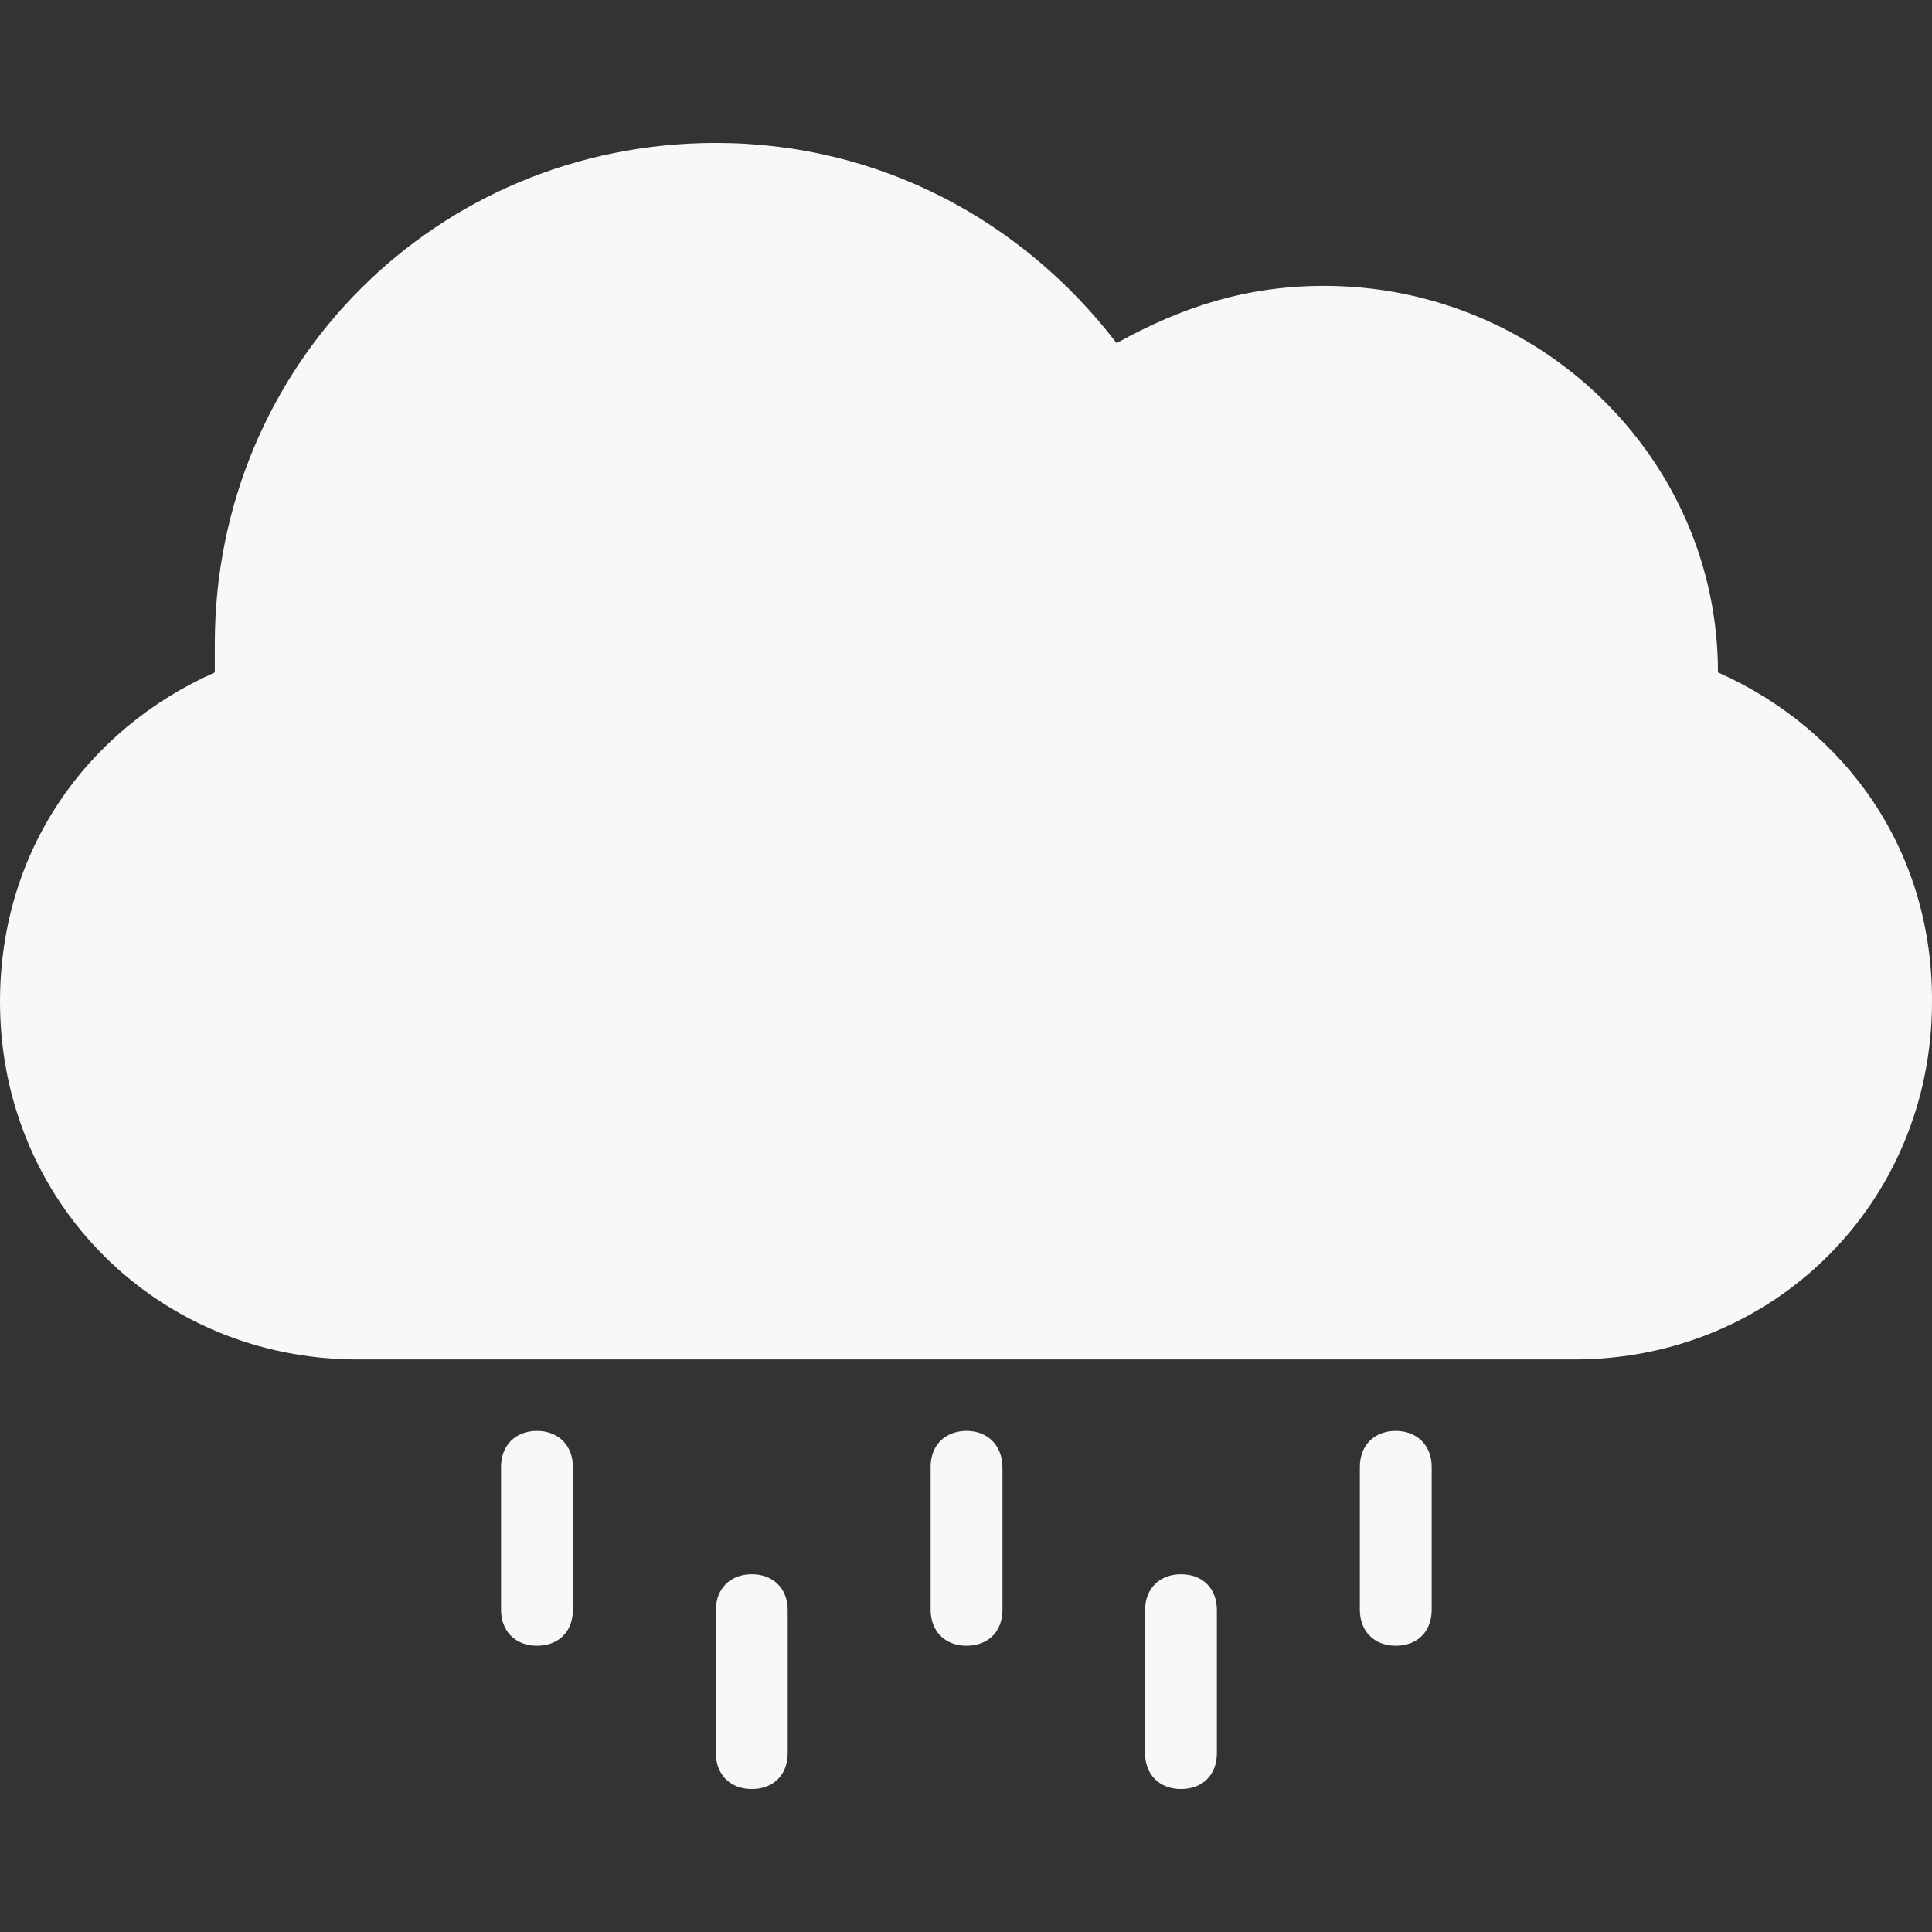 <svg width="65" height="65" viewBox="0 0 65 65" fill="none" xmlns="http://www.w3.org/2000/svg">
<rect x="0" y="0" width="65" height="65" fill="#333333" stroke="none"/>
<g id="rain-cloud-black-solid-weather-interface-symbol-with-drops-falling-as-small-lines_icon-icons.com_64244 1" clip-path="url(#clip0_252_255)">
<g id="Group">
<g id="Group_2">
<path id="Vector" d="M25.293 52.964C24.575 52.964 24.084 53.443 24.084 54.173V58.982C24.084 59.7 24.562 60.191 25.293 60.191C26.023 60.191 26.501 59.712 26.501 58.982V54.173C26.501 53.443 26.01 52.964 25.293 52.964Z" fill="#F8F8F8"/>
<path id="Vector_2" d="M18.066 48.142C17.348 48.142 16.857 48.621 16.857 49.351V54.16C16.857 54.878 17.336 55.369 18.066 55.369C18.796 55.369 19.275 54.891 19.275 54.16V49.351C19.275 48.633 18.784 48.142 18.066 48.142Z" fill="#F8F8F8"/>
<path id="Vector_3" d="M32.519 48.142C31.801 48.142 31.31 48.621 31.31 49.351V54.16C31.31 54.878 31.788 55.369 32.519 55.369C33.249 55.369 33.727 54.891 33.727 54.16V49.351C33.715 48.633 33.236 48.142 32.519 48.142Z" fill="#F8F8F8"/>
<path id="Vector_4" d="M57.799 22.623C57.799 15.397 51.781 9.618 44.555 9.618C41.911 9.618 39.745 10.336 37.567 11.545C34.433 7.453 29.623 4.809 24.084 4.809C14.692 4.809 7.227 12.275 7.227 21.667C7.227 21.906 7.227 22.384 7.227 22.623C2.896 24.55 0 28.641 0 33.702C0 40.438 5.3 45.738 12.036 45.738H52.964C59.7 45.738 65 40.438 65 33.702C65.025 28.641 62.13 24.55 57.799 22.623Z" fill="#F8F8F8"/>
<path id="Vector_5" d="M46.959 48.142C46.242 48.142 45.751 48.621 45.751 49.351V54.16C45.751 54.878 46.229 55.369 46.959 55.369C47.689 55.369 48.168 54.891 48.168 54.16V49.351C48.168 48.633 47.677 48.142 46.959 48.142Z" fill="#F8F8F8"/>
<path id="Vector_6" d="M39.733 52.964C39.015 52.964 38.524 53.443 38.524 54.173V58.982C38.524 59.7 39.002 60.191 39.733 60.191C40.463 60.191 40.941 59.712 40.941 58.982V54.173C40.941 53.443 40.463 52.964 39.733 52.964Z" fill="#F8F8F8"/>
</g>
</g>
</g>
<defs>
<clipPath id="clip0_252_255">
<rect width="65" height="65" fill="white"/>
</clipPath>
</defs>
</svg>
